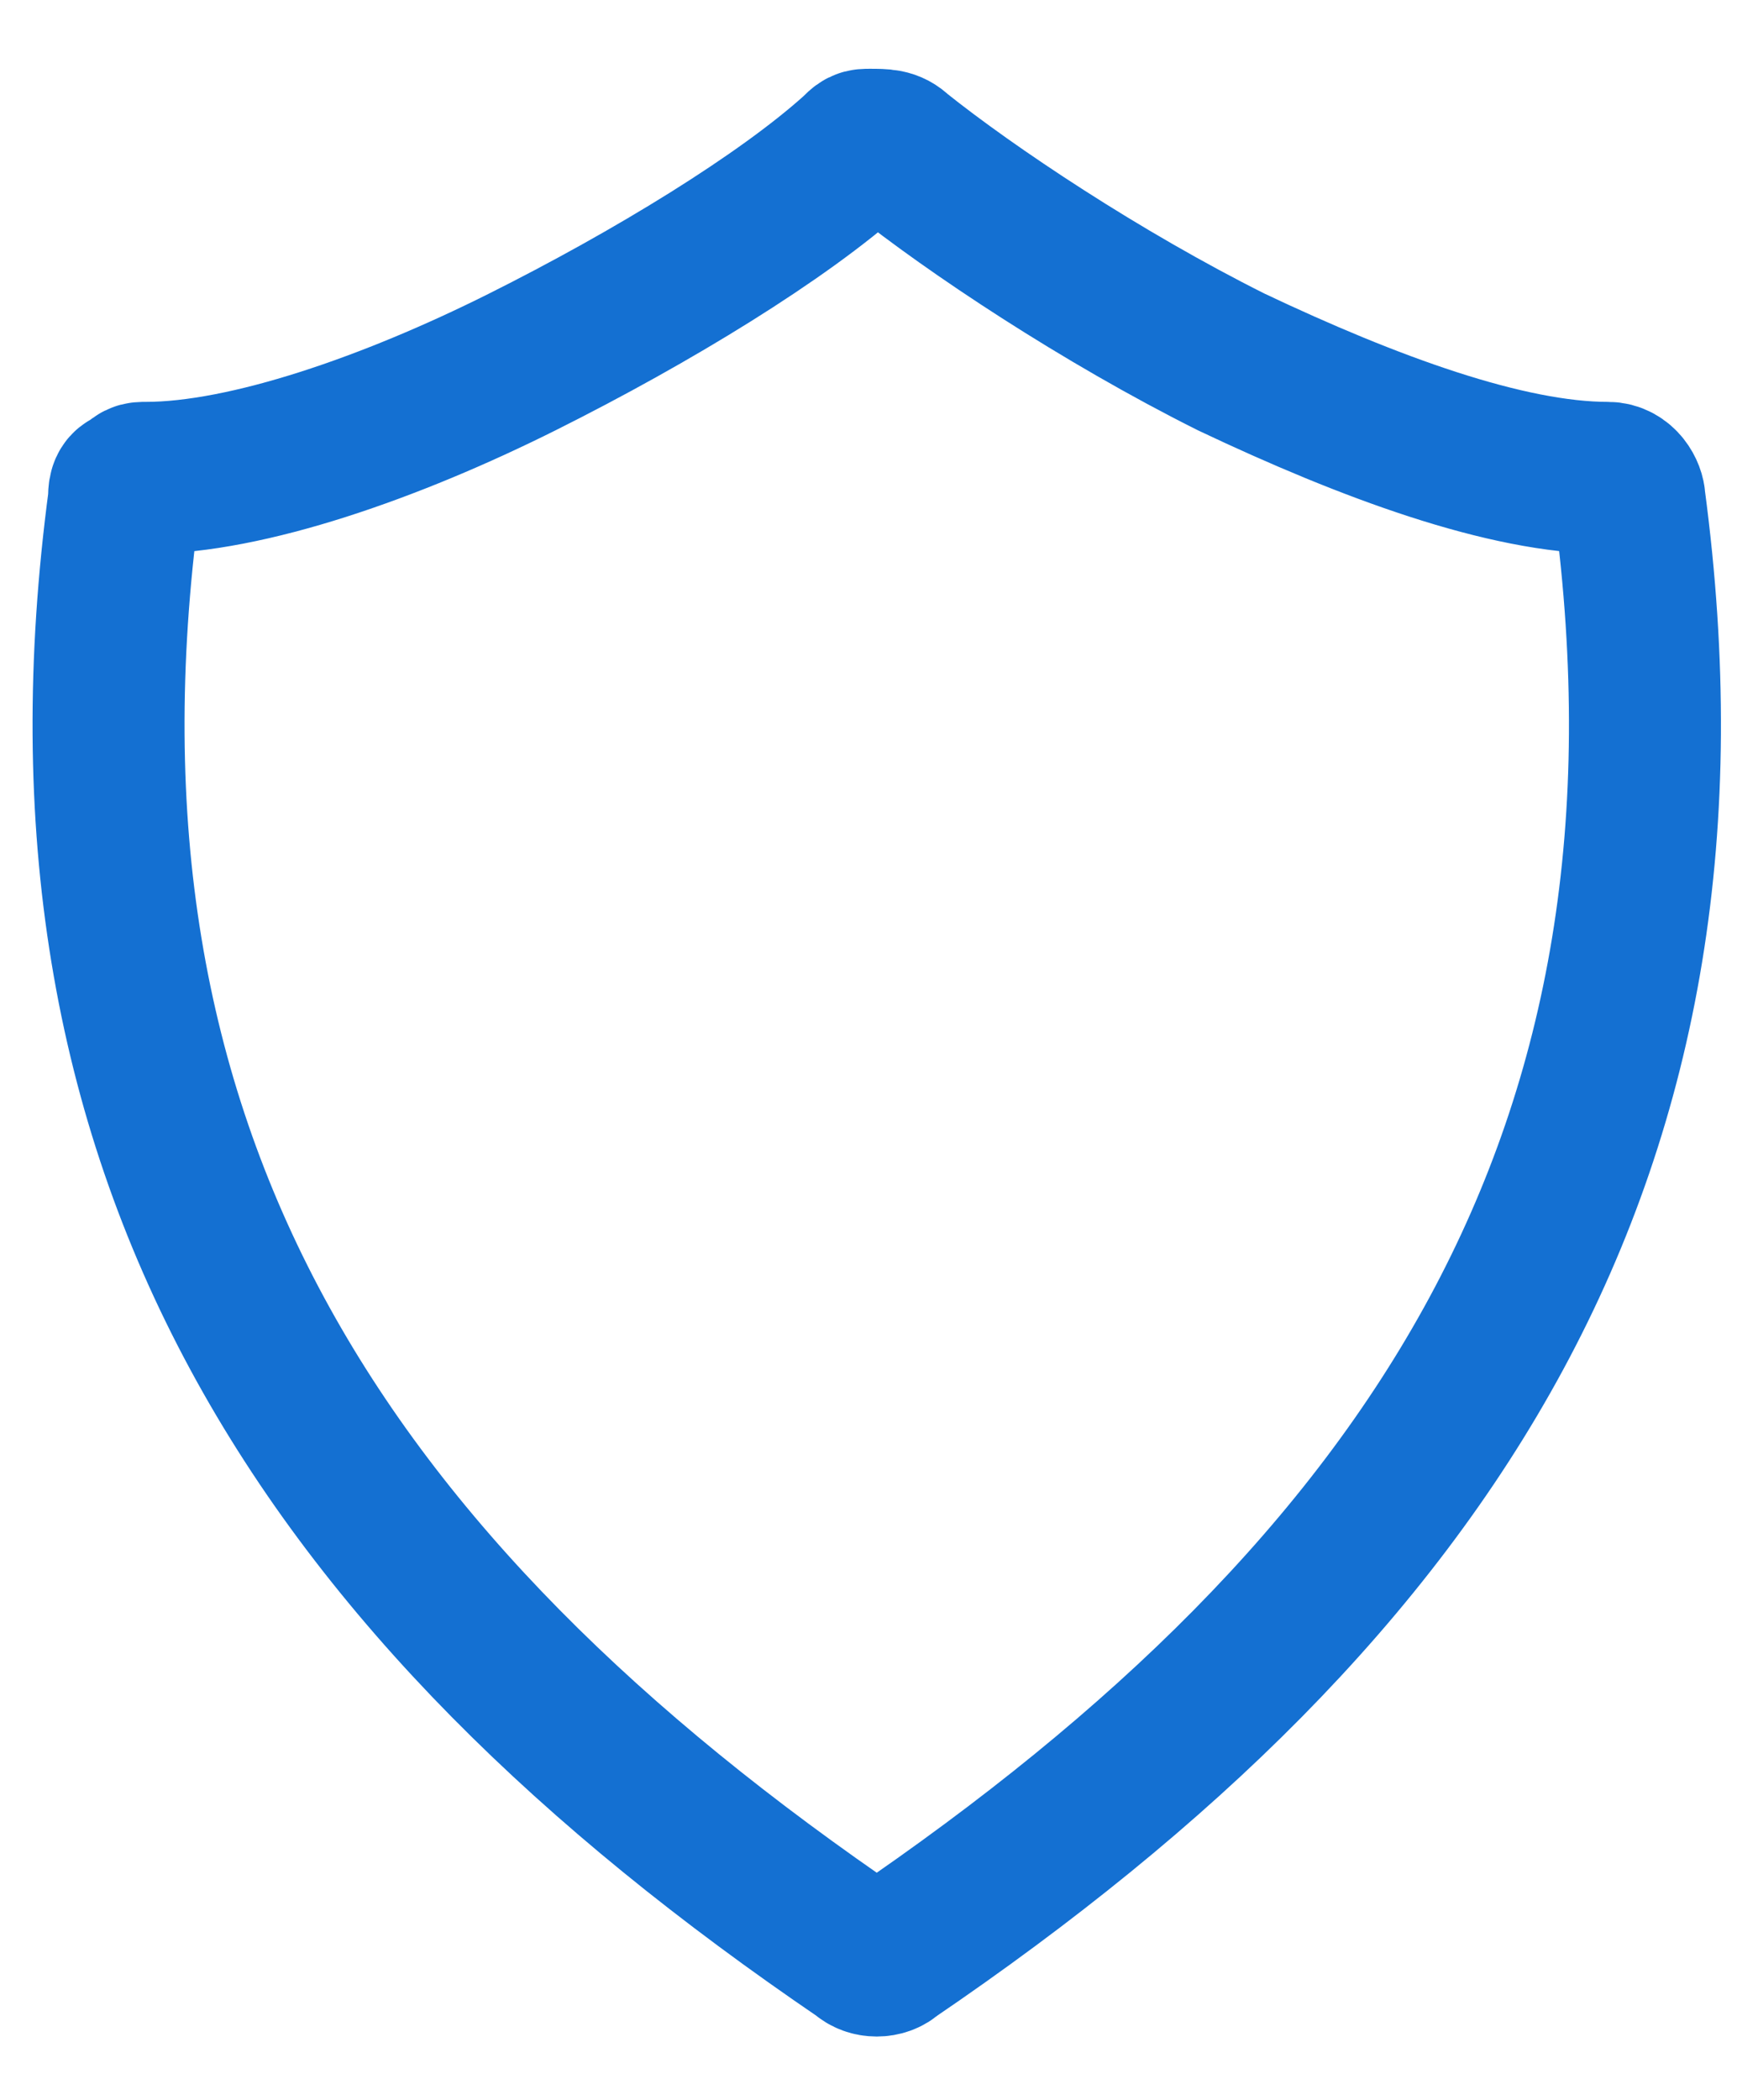 <?xml version="1.0" encoding="UTF-8"?>
<svg width="24px" height="29px" viewBox="0 0 24 29" version="1.1" xmlns="http://www.w3.org/2000/svg" xmlns:xlink="http://www.w3.org/1999/xlink">
    <title>Stroke 1</title>
    <g id="Main-Lander-V12" stroke="none" stroke-width="1" fill="none" fill-rule="evenodd">
        <g id="External-Storage-HOVER-LARGE-DESKTOP" transform="translate(-85, -473)" stroke="#1470D2" stroke-width="2.1">
            <g id="USPs" transform="translate(0, 470)">
                <g id="1" transform="translate(86.5, 0)">
                    <path d="M10.314,5.1 C9.314,6 7.514,7.1 5.714,8 C3.914,8.9 1.914,9.6 0.514,9.6 C0.414,9.6 0.414,9.6 0.314,9.7 C0.214,9.7 0.214,9.8 0.214,9.9 C-0.986,18.9 2.914,24.9 10.414,30 C10.514,30.1 10.714,30.1 10.814,30 C18.314,24.9 22.214,18.9 21.014,9.9 C21.014,9.8 20.914,9.6 20.714,9.6 C19.314,9.6 17.414,8.9 15.514,8 C13.714,7.1 11.914,5.9 10.914,5.1 C10.814,5 10.714,5 10.514,5 C10.414,5 10.414,5 10.314,5.1 Z" id="Stroke-1"></path>
                </g>
            </g>
        </g>
    </g>
</svg>